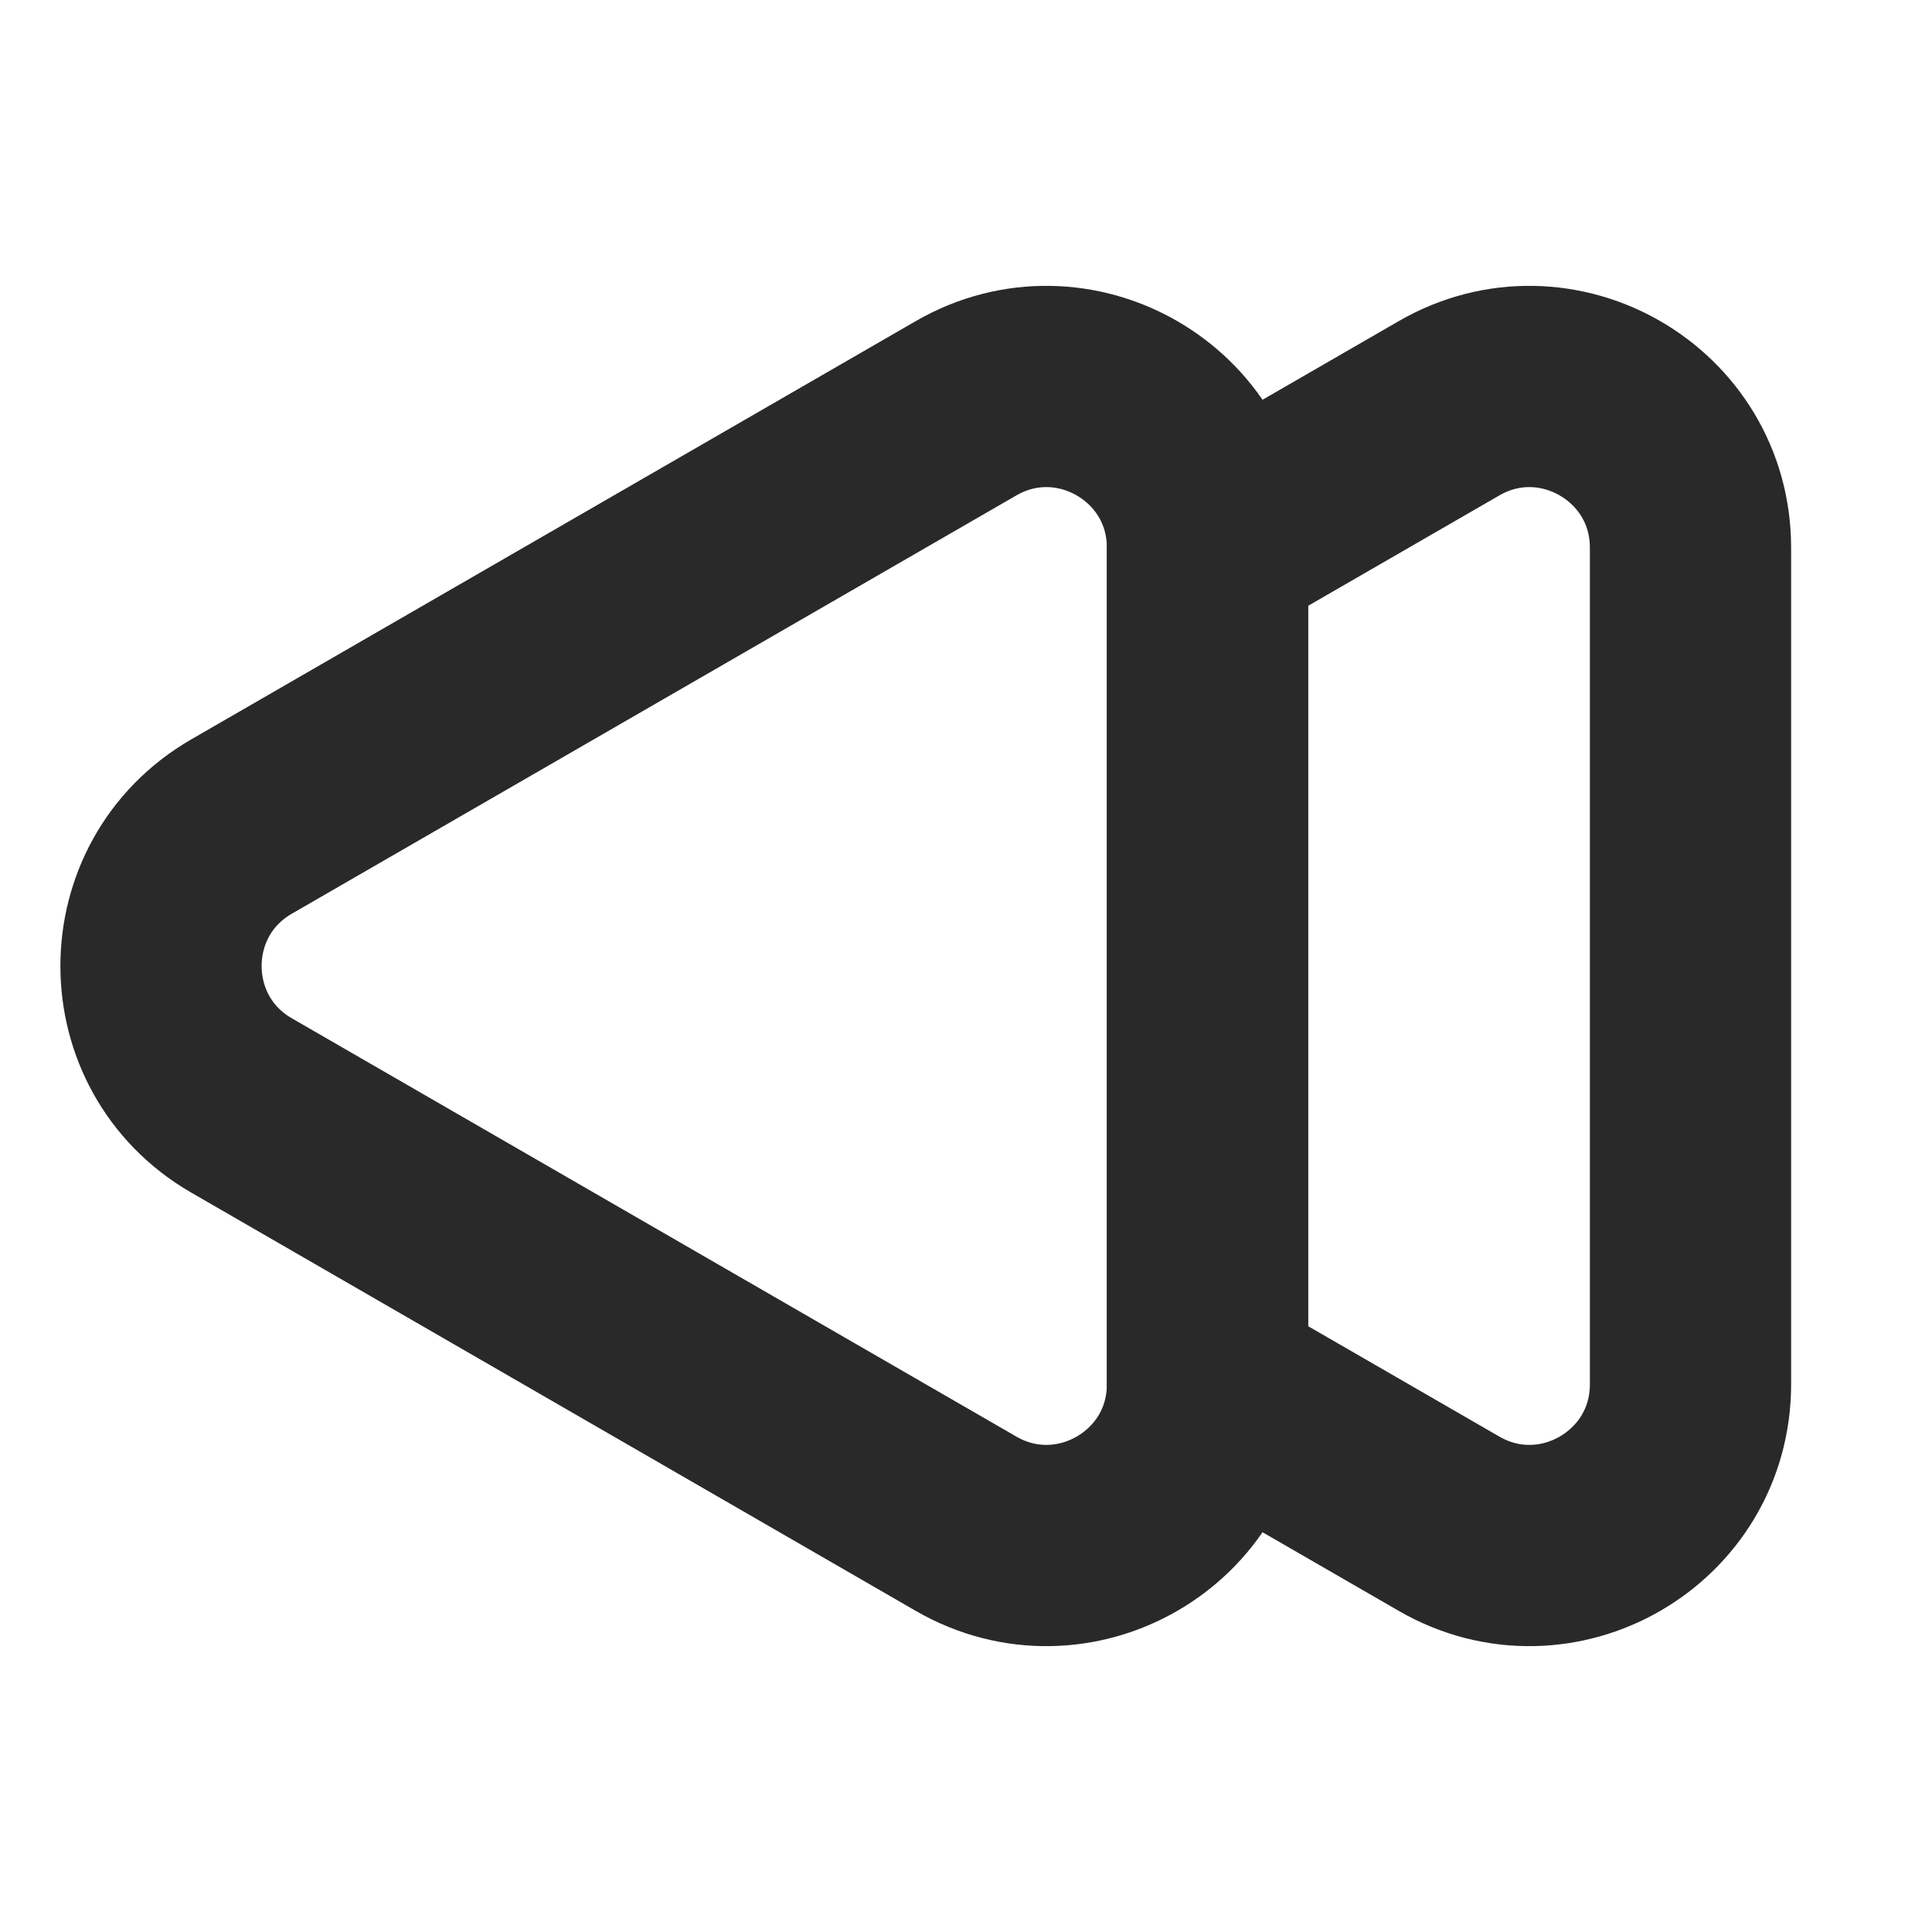 <?xml version="1.0" encoding="utf-8"?><!-- Скачано с сайта svg4.ru / Downloaded from svg4.ru -->
<svg width="800px" height="800px" viewBox="0 0 24 24" fill="none" xmlns="http://www.w3.org/2000/svg">
<g clip-path="url(#clip0_429_11234)">
<path d="M21 17.196L21 6.804C21 5.264 19.333 4.302 18 5.072L15 6.804L15 17.196L18 18.928C19.333 19.698 21 18.736 21 17.196Z" stroke="#292929" stroke-width="2.5" stroke-linejoin="round"/>
<path d="M3 13.732C1.667 12.962 1.667 11.038 3 10.268L12 5.072C13.333 4.302 15 5.264 15 6.804L15 17.196C15 18.736 13.333 19.698 12 18.928L3 13.732Z" stroke="#292929" stroke-width="2.5" stroke-linejoin="round"/>
</g>
<defs>
<clipPath id="clip0_429_11234">
<rect width="24" height="24" fill="white"/>
</clipPath>
</defs>
</svg>